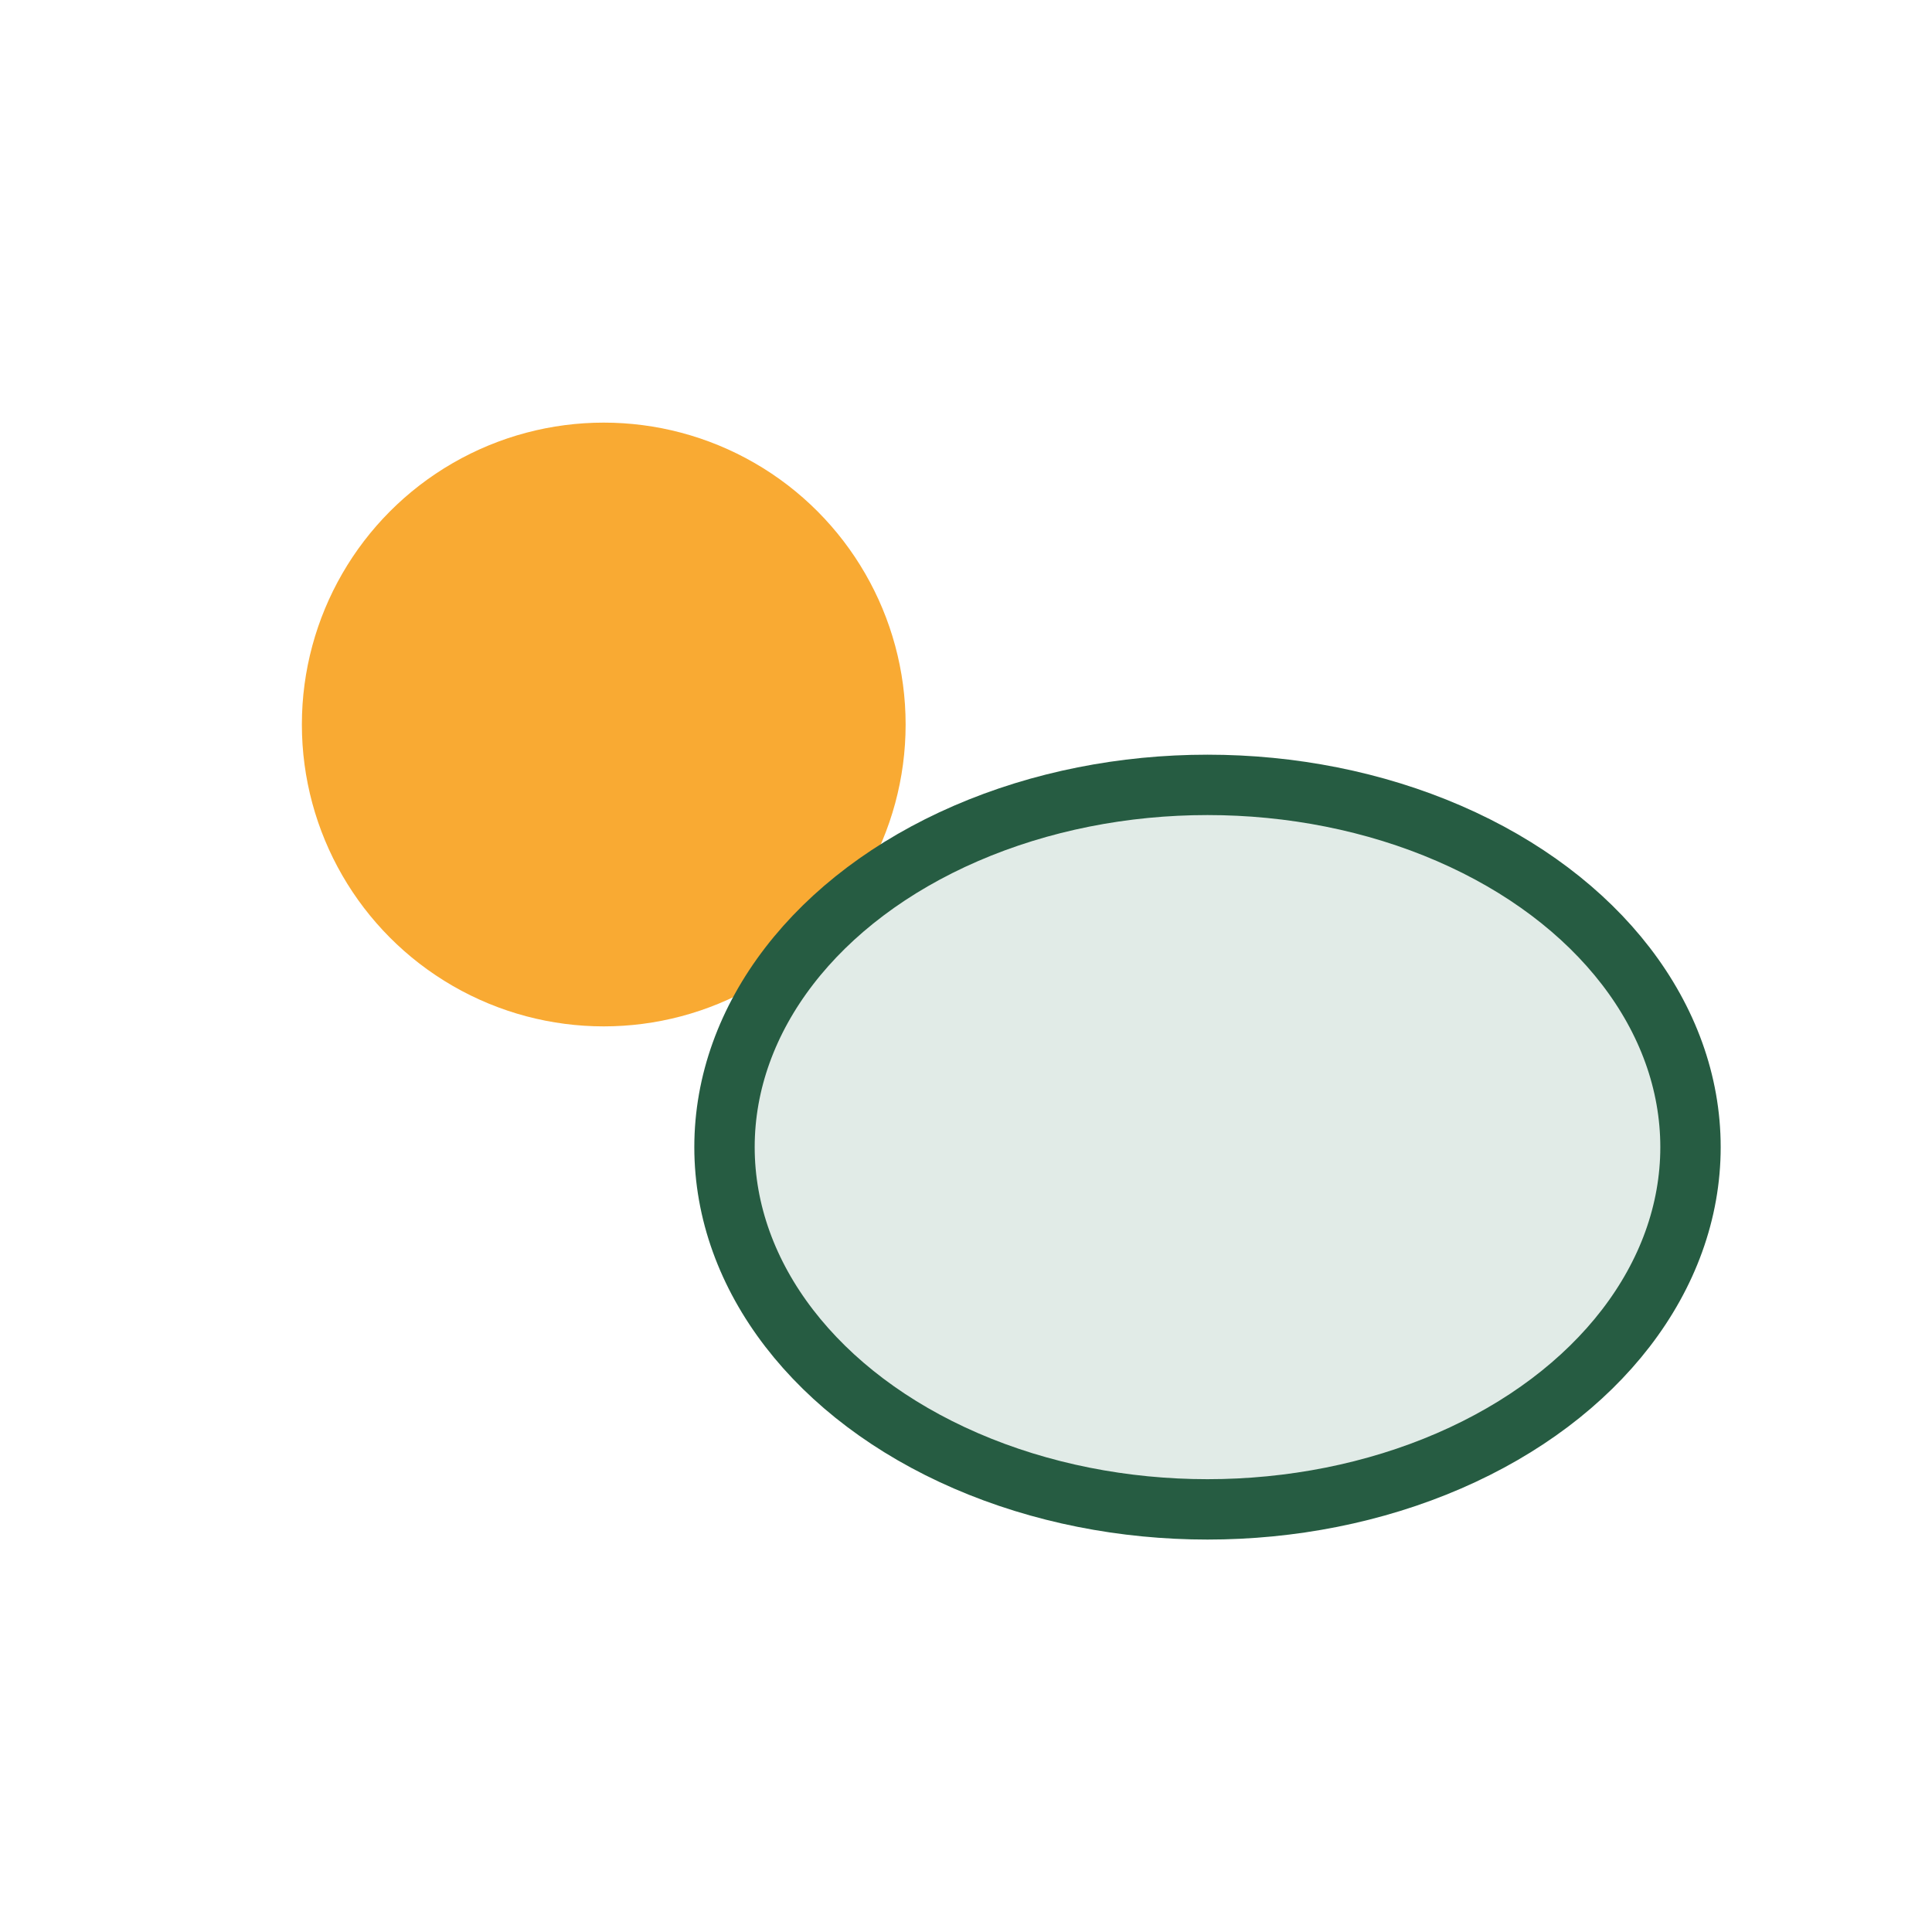 <?xml version="1.0" encoding="UTF-8"?>
<svg xmlns="http://www.w3.org/2000/svg" width="32" height="32" viewBox="0 0 32 32"><circle cx="10" cy="12" r="5" fill="#F9AA33"/><ellipse cx="20" cy="19" rx="8" ry="6" fill="#E1EBE7" stroke="#265C42" stroke-width="1"/></svg>